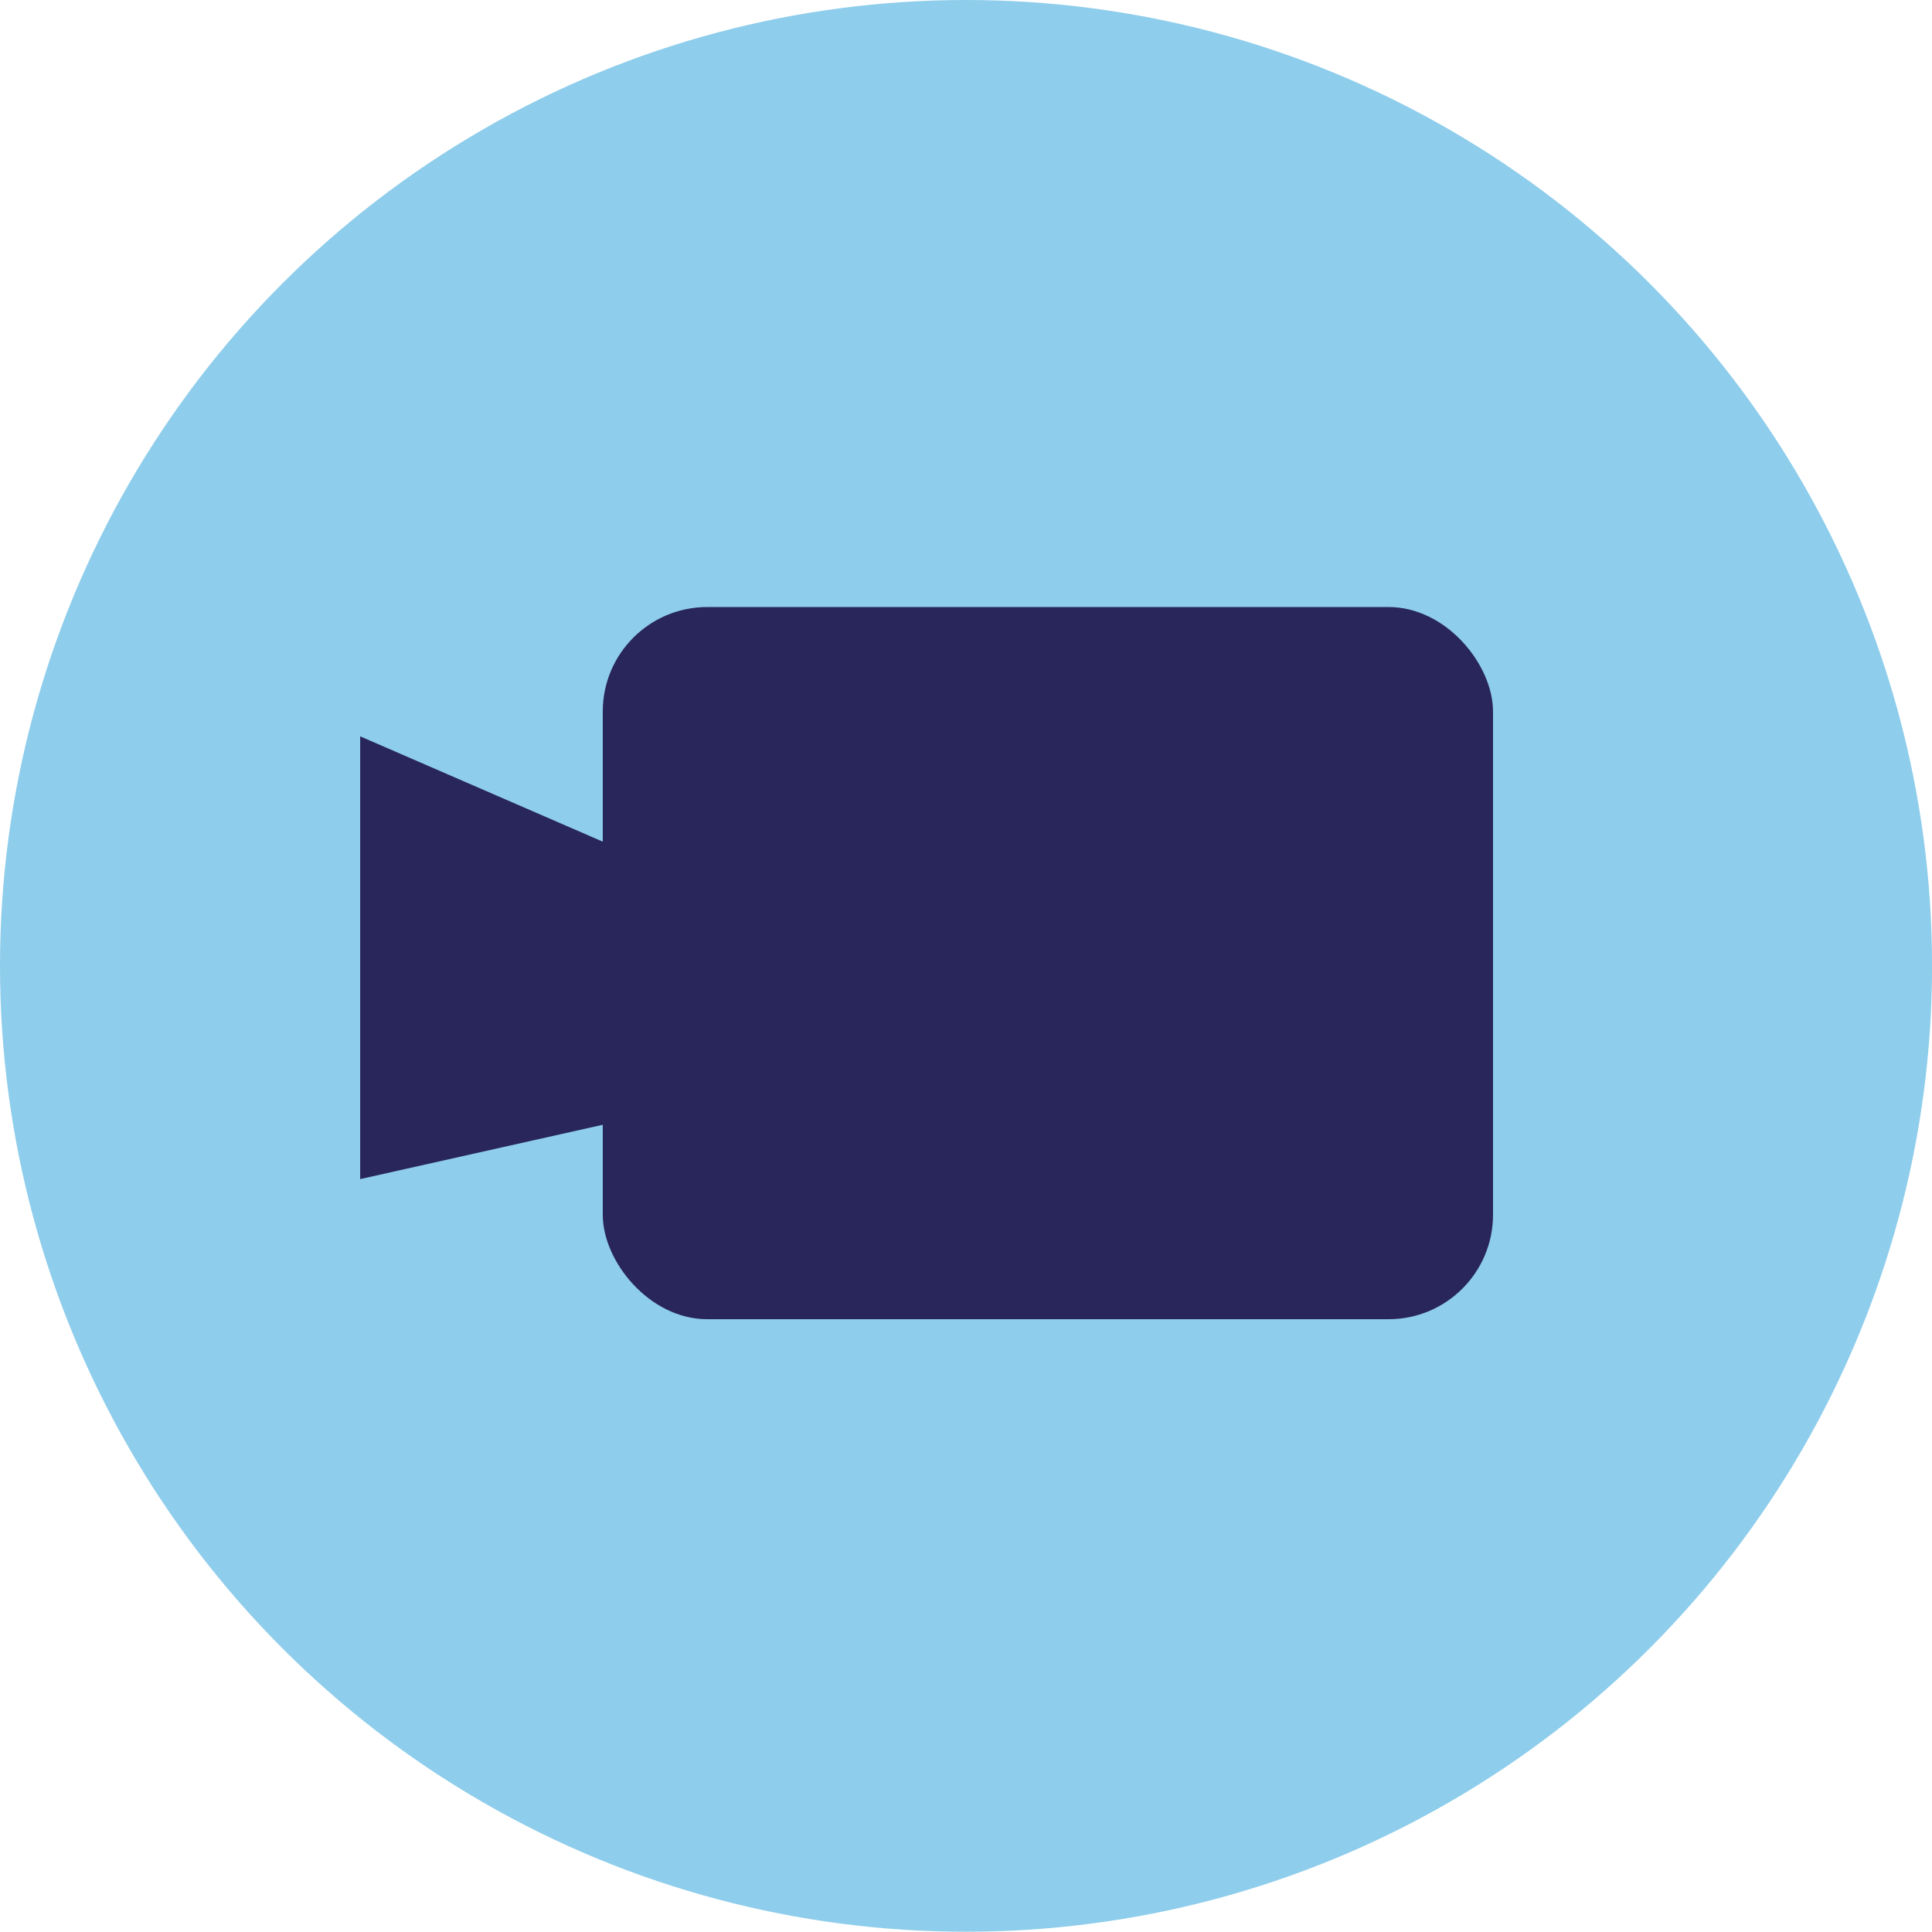 <svg xmlns="http://www.w3.org/2000/svg" width="36.995" height="36.991" viewBox="0 0 36.995 36.991">
  <g id="Group_1037" data-name="Group 1037" transform="translate(-1457.998 -380)">
    <g id="Group_1022" data-name="Group 1022" transform="translate(-271 -185.435)">
      <ellipse id="Ellipse_217" data-name="Ellipse 217" cx="18.498" cy="18.495" rx="18.498" ry="18.495" transform="translate(1728.998 565.435)" fill="rgba(31,156,217,0.5)"/>
    </g>
    <g id="Group_1023" data-name="Group 1023" transform="translate(-333.745 24.909)">
      <g id="Group_344" data-name="Group 344" transform="translate(1798.64 366.715)">
        <rect id="Rectangle_239" data-name="Rectangle 239" width="17.047" height="13.637" rx="2" transform="translate(4.645 0)" fill="#28265b"/>
        <path id="Path_9" data-name="Path 9" d="M0,0,5.8,2.518V7.179L0,8.478Z" transform="translate(0 2.476)" fill="#28265b"/>
      </g>
    </g>
  </g>
</svg>
